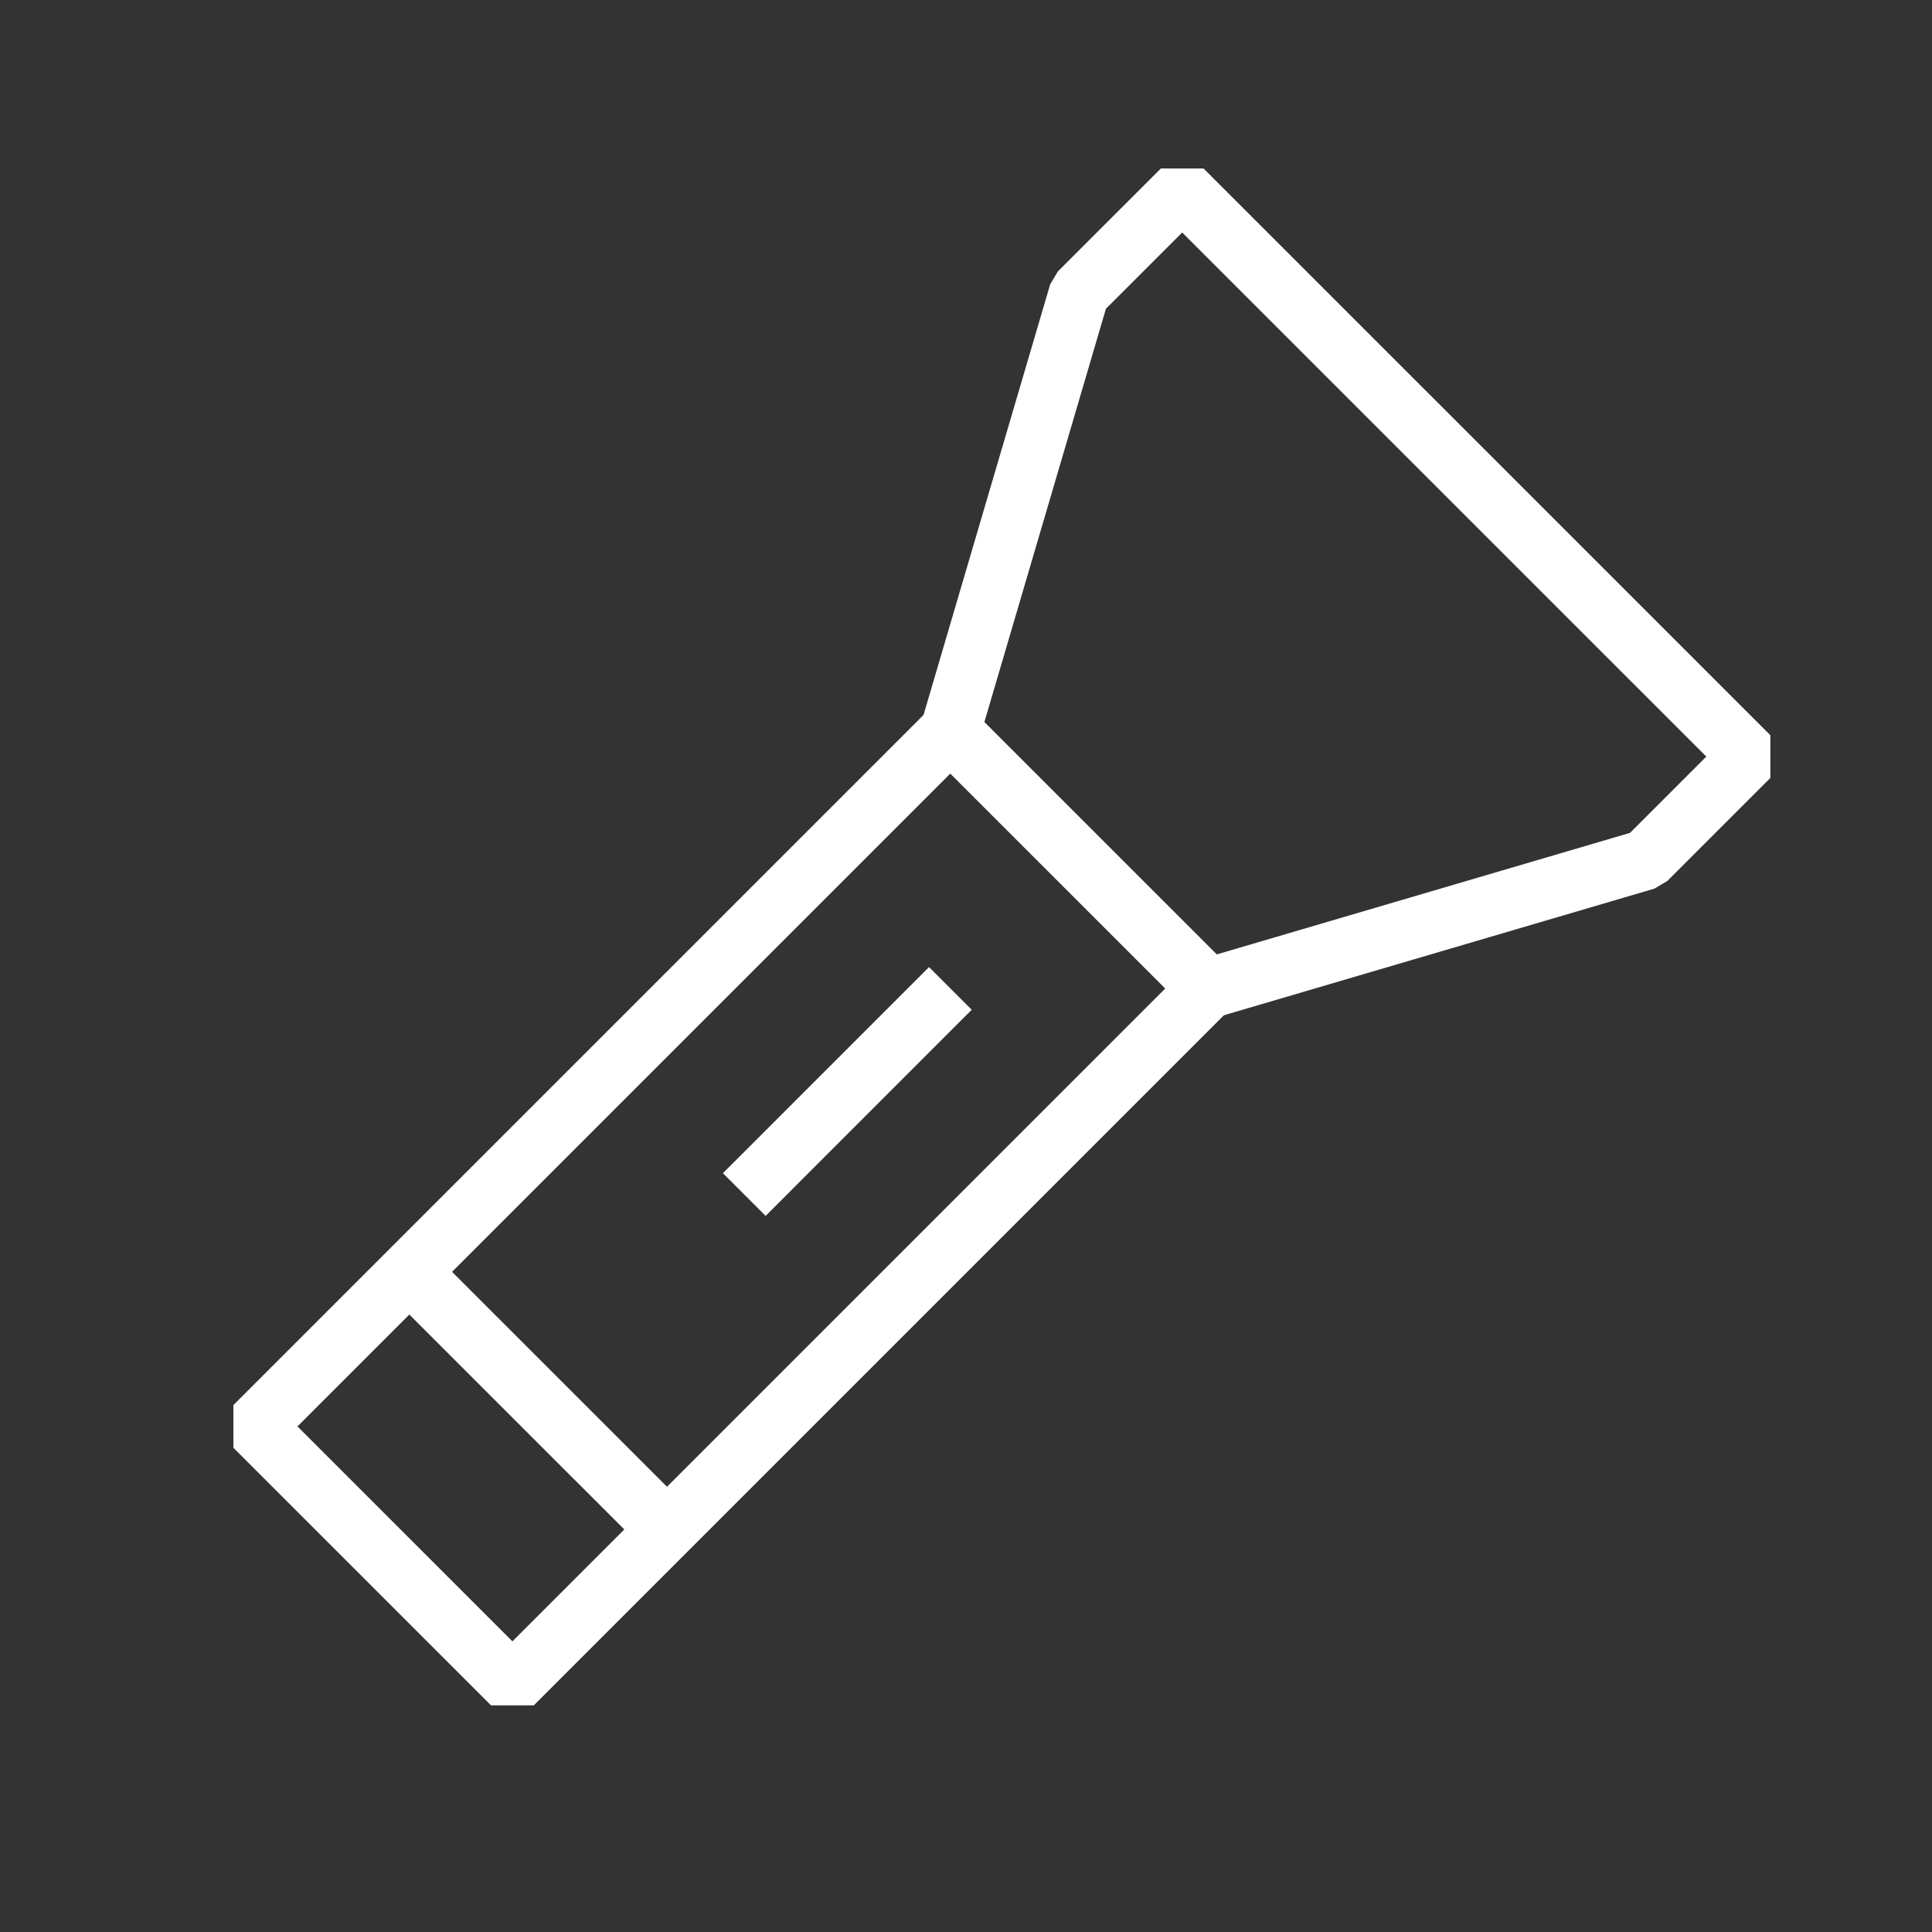 <svg width="64" height="64" viewBox="0 0 64 64" fill="none" xmlns="http://www.w3.org/2000/svg">
<rect x="0" y="0" width="64" height="64" fill="#333333" stroke="none"/>
<path d="M13.56 42.131L8.439 47.252L16.974 55.786L22.095 50.665M13.56 42.131L31.482 24.209L40.017 32.743L22.095 50.665M13.56 42.131L22.095 50.665M24.655 39.571L31.482 32.743" stroke="white" stroke-width="2" stroke-linejoin="bevel"/>
<path d="M31.481 24.21L35.748 9.701L39.162 6.288L57.938 25.063L54.524 28.477L40.016 32.744L31.481 24.21Z" stroke="white" stroke-width="2" stroke-linejoin="bevel"/>
</svg>
